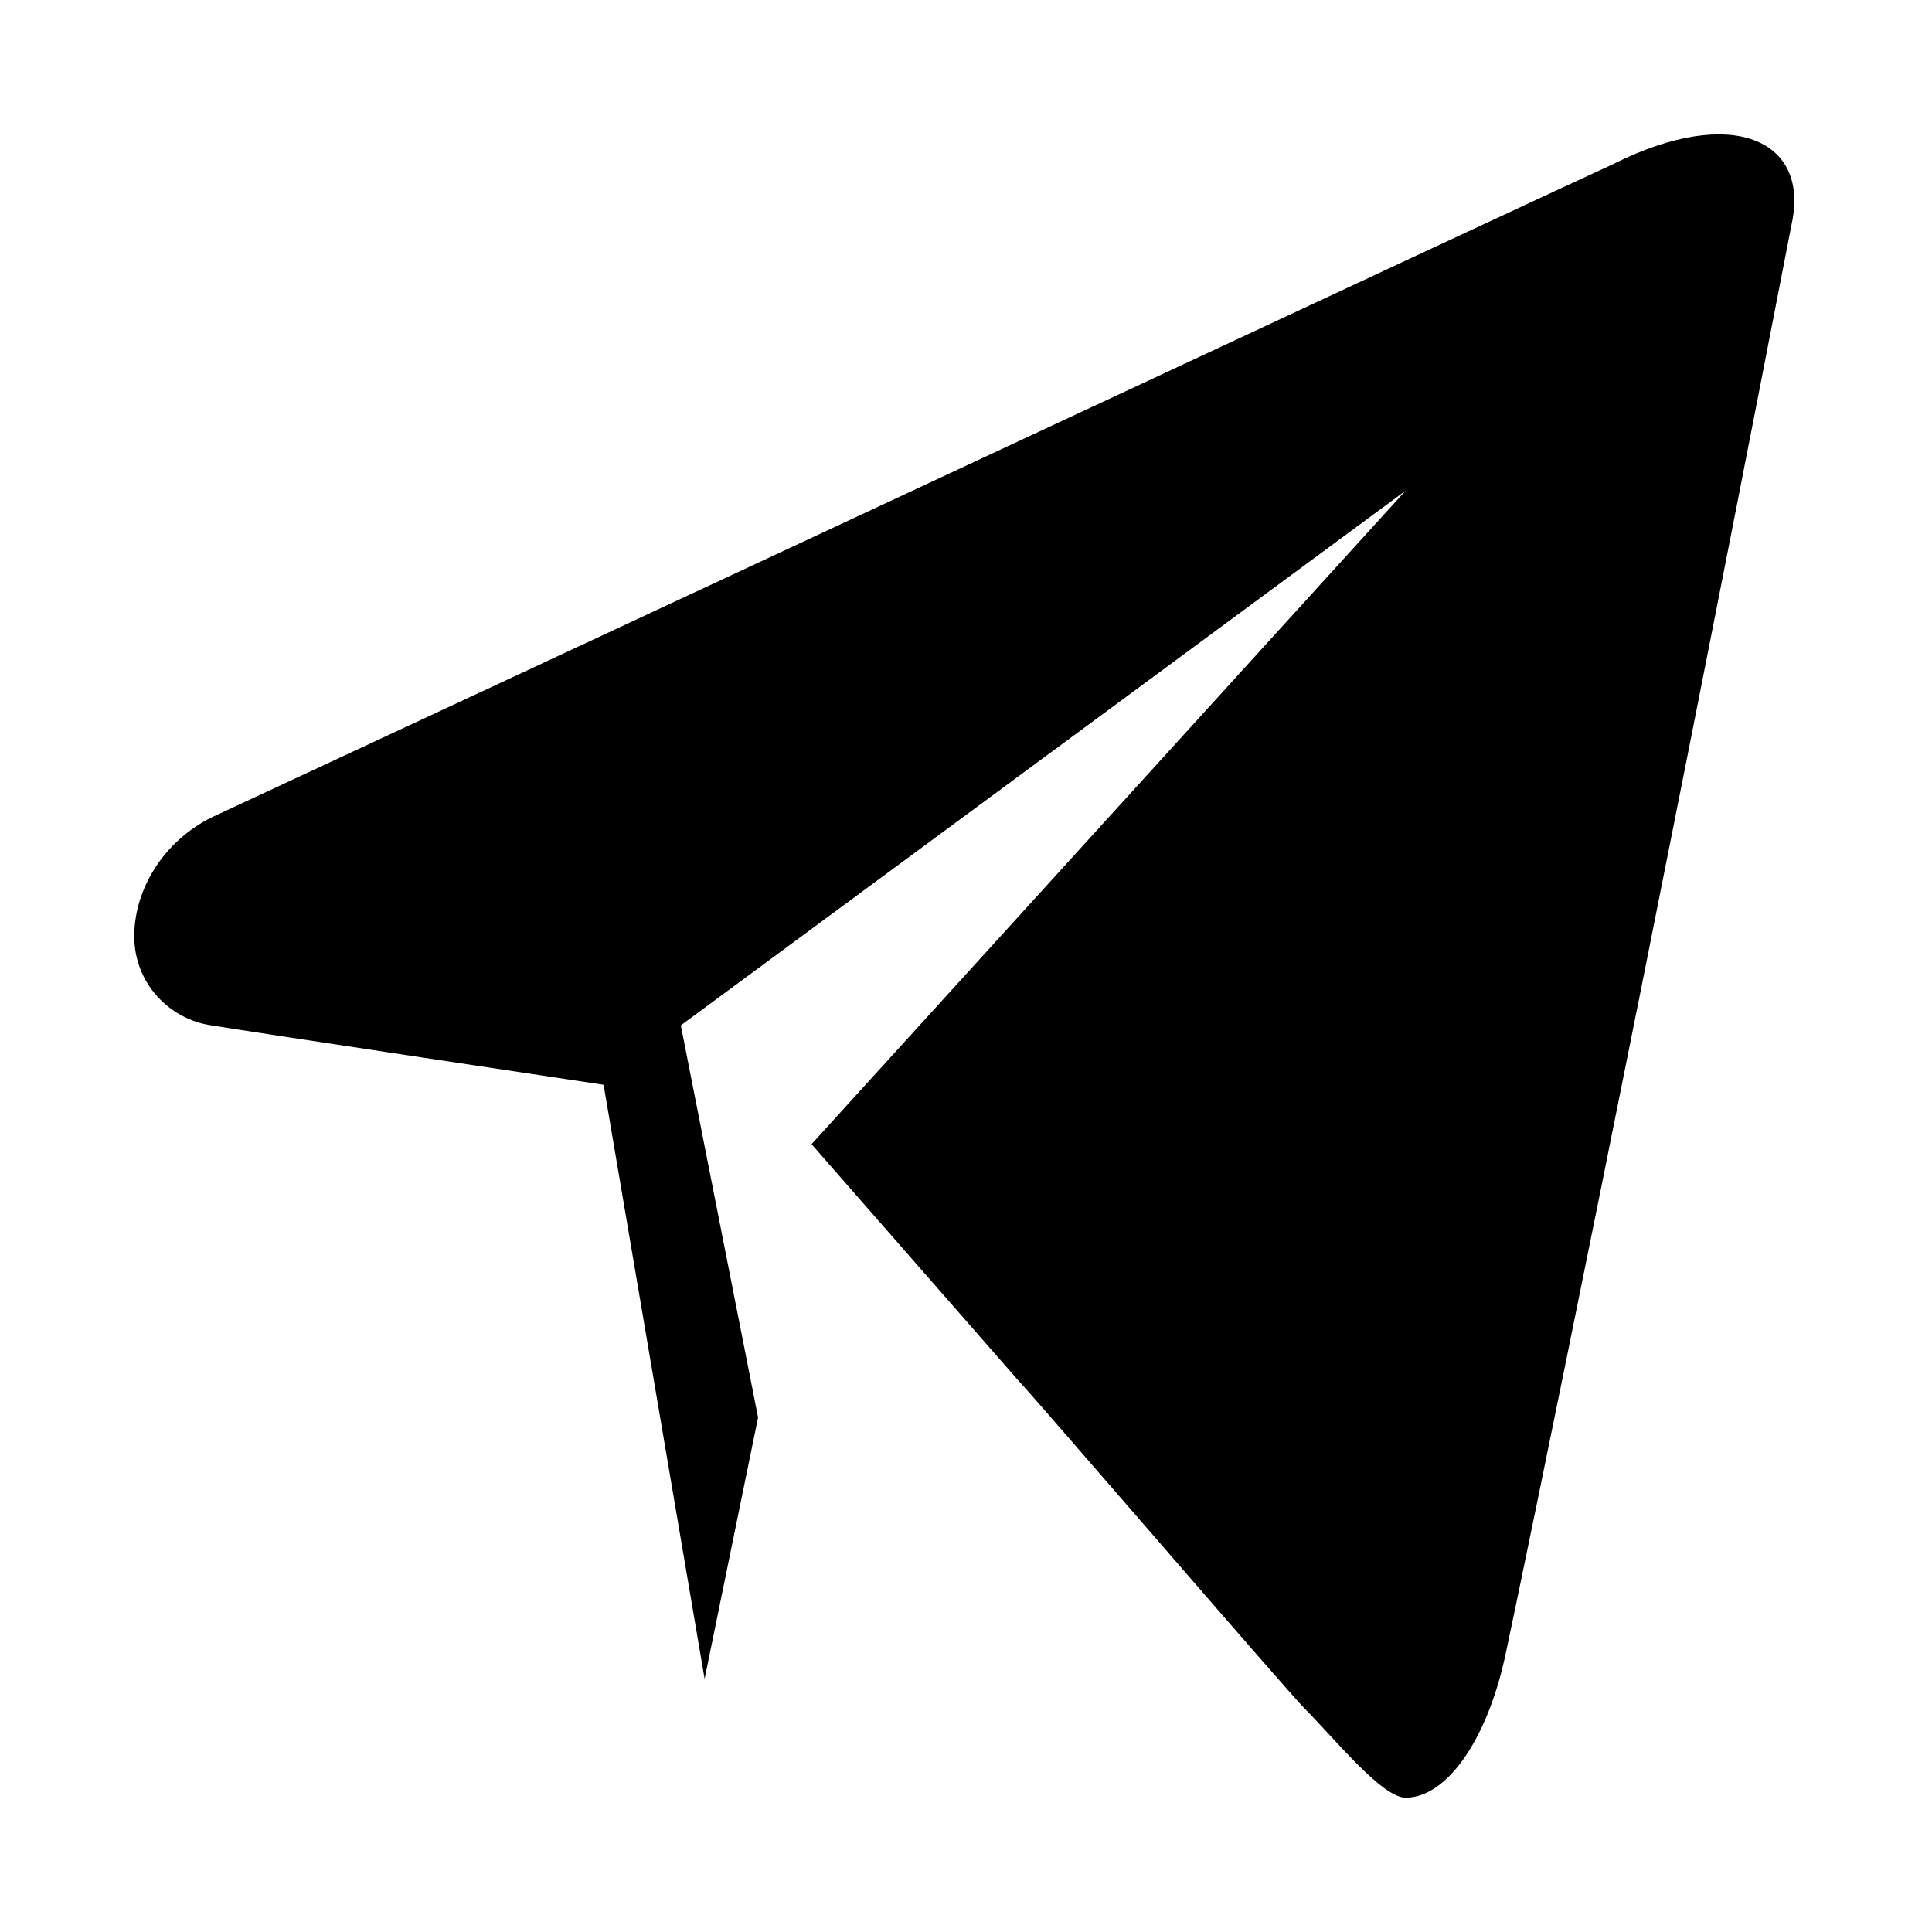 <?xml version="1.0" encoding="UTF-8"?>
<!-- The Best Svg Icon site in the world: iconSvg.co, Visit us! https://iconsvg.co -->
<svg fill="#000000" width="800px" height="800px" version="1.1" viewBox="144 144 512 512" xmlns="http://www.w3.org/2000/svg">
 <path d="m571.61 187.45c-17.32 7.871-212.55 99.188-371.56 173.18-12.594 6.297-20.469 18.895-20.469 31.488s9.445 22.043 20.469 23.617c9.445 1.574 103.91 15.742 103.91 15.742l26.766 157.44 14.168-69.273-20.469-103.91 192.08-141.7-157.44 173.18 55.105 62.977c3.148 3.148 70.848 81.867 75.57 86.594 7.871 7.871 20.469 23.617 26.766 23.617 11.02 0 22.043-15.742 26.766-39.359 4.723-22.043 36.211-174.76 75.57-377.86 4.723-22.047-15.742-31.492-47.23-15.75z" fill-rule="evenodd"/>
</svg>